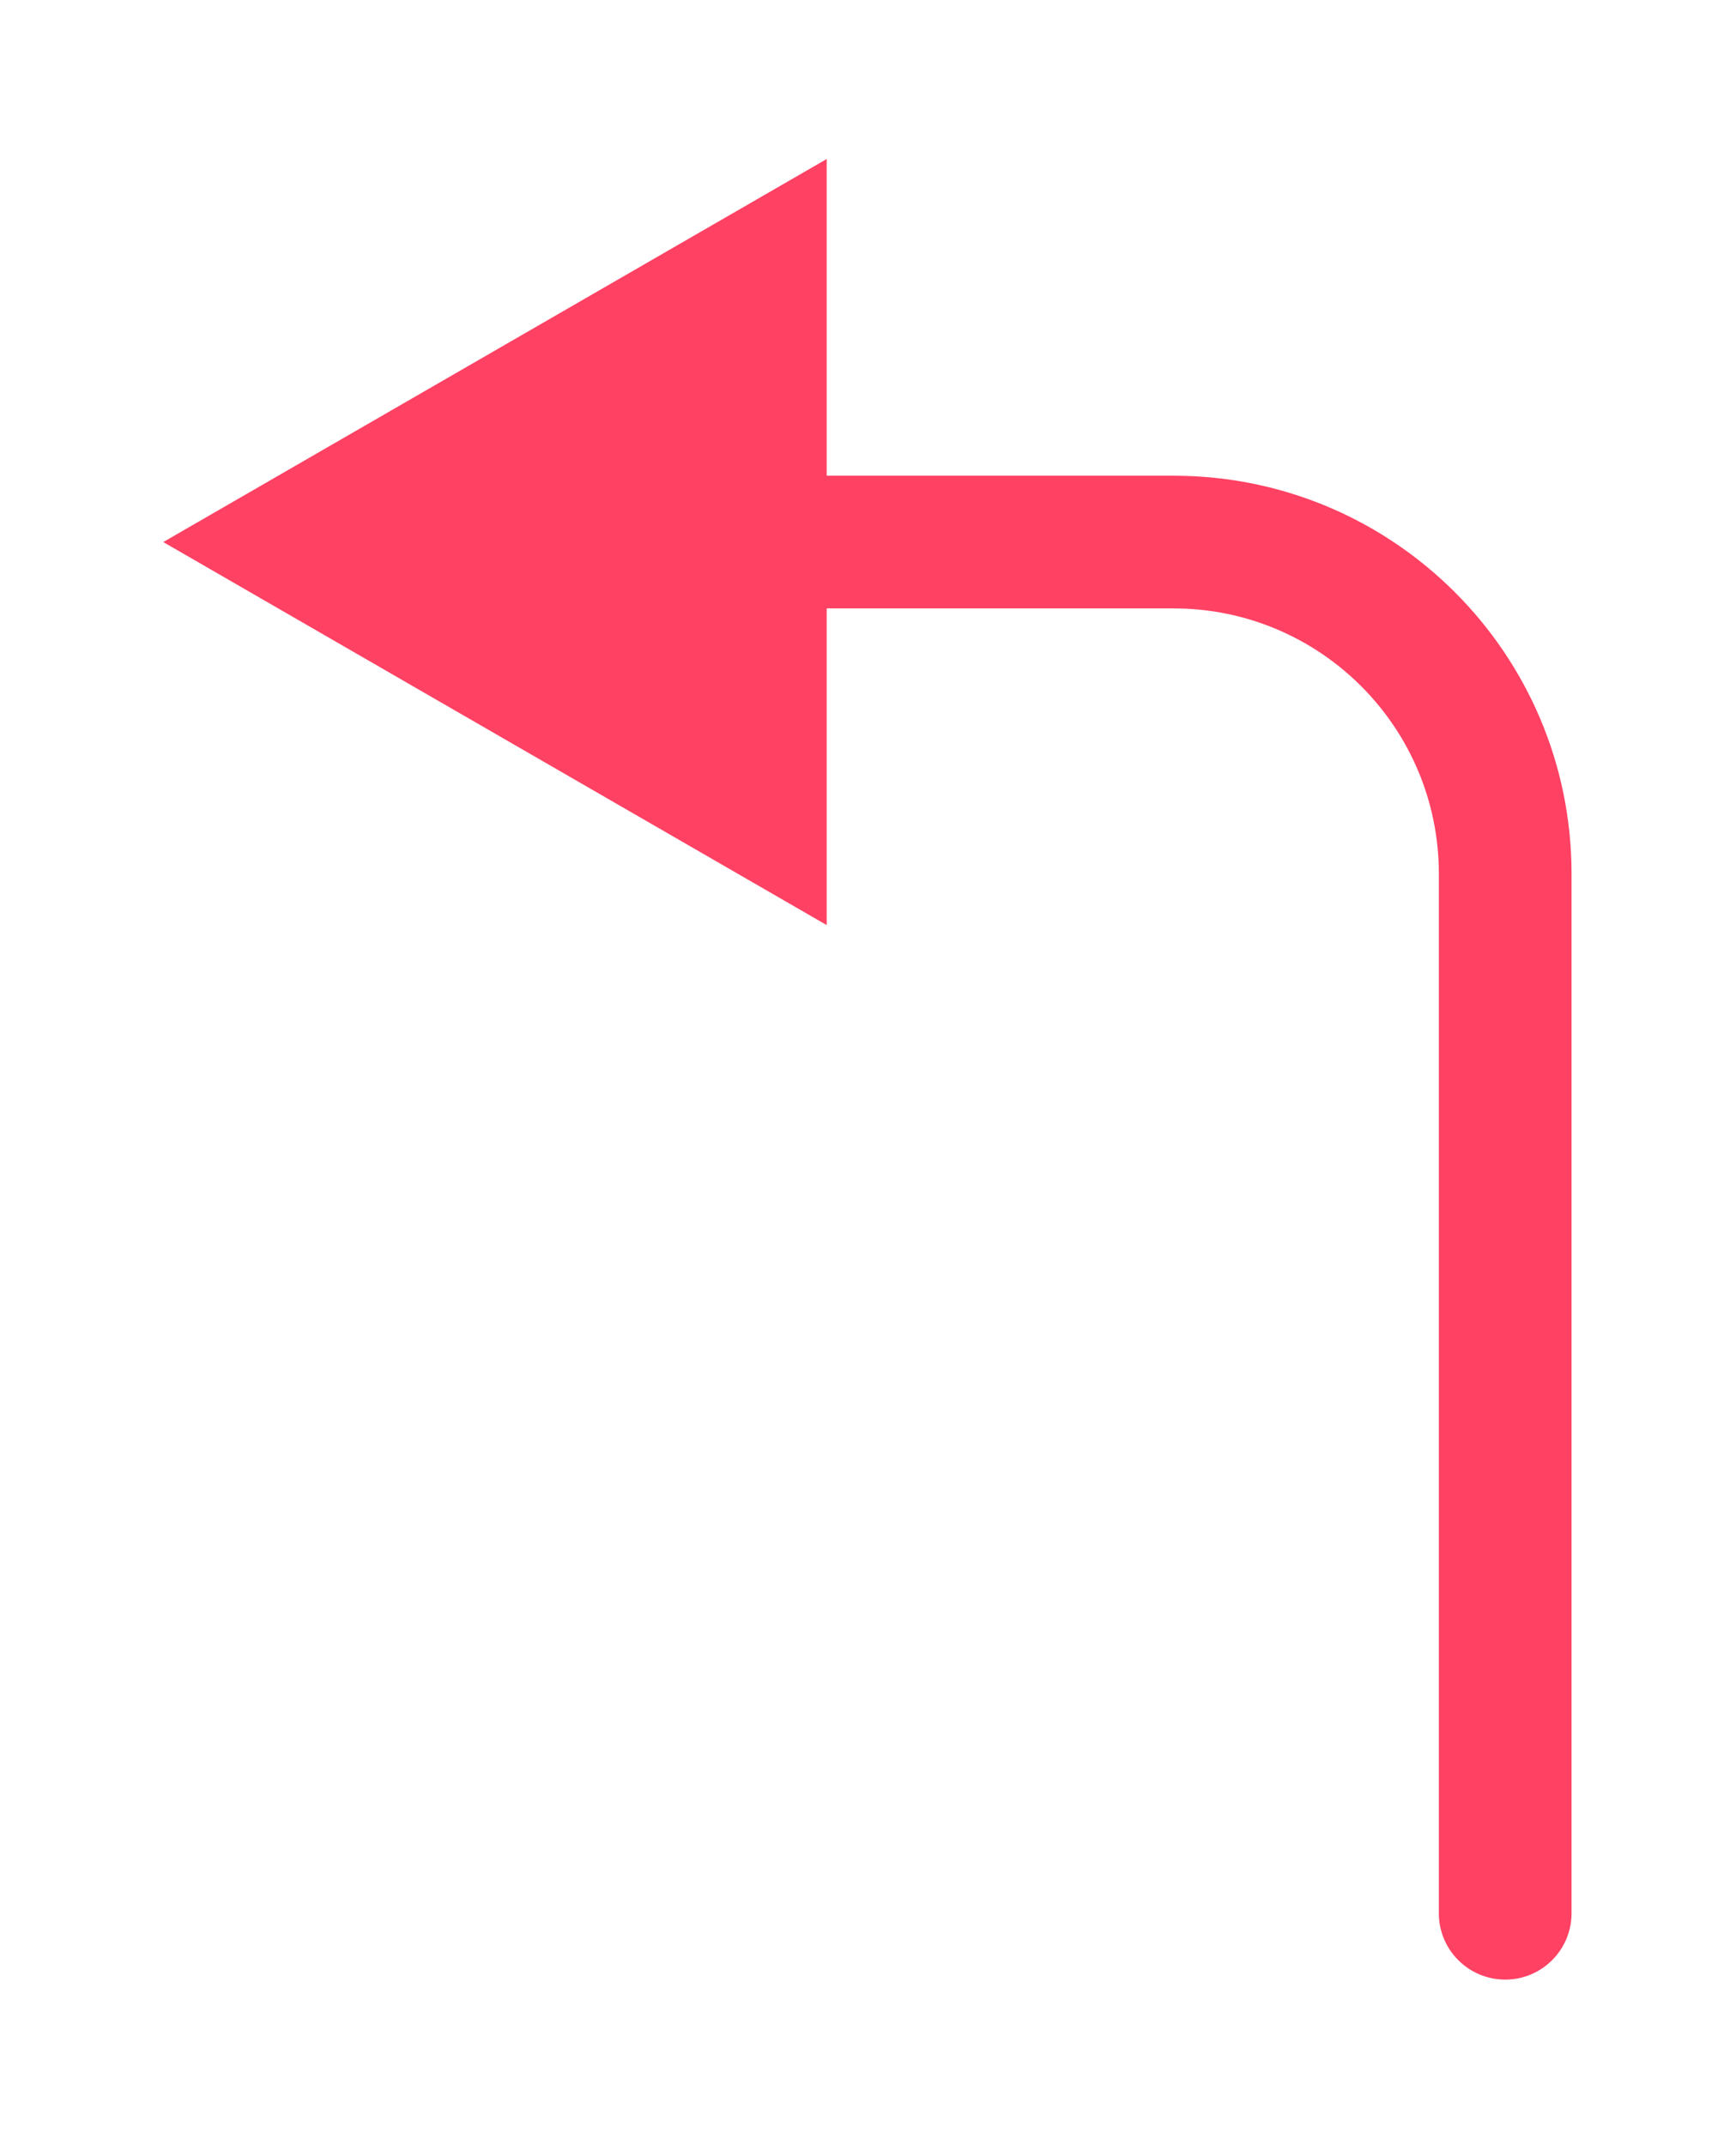 <svg width="157" height="194" viewBox="0 0 157 194" fill="none" xmlns="http://www.w3.org/2000/svg">
<g filter="url(#filter0_d_10074_54627)">
<path d="M130.127 169.031C130.127 172.345 132.814 175.031 136.127 175.031C139.441 175.031 142.127 172.345 142.127 169.031L130.127 169.031ZM136.127 75.023L130.127 75.023L130.127 75.023L136.127 75.023ZM14.766 45.023L74.766 79.664L74.766 10.382L14.766 45.023ZM136.127 169.031L142.127 169.031L142.127 75.023L136.127 75.023L130.127 75.023L130.127 169.031L136.127 169.031ZM106.127 45.023L106.127 39.023L68.766 39.023L68.766 45.023L68.766 51.023L106.127 51.023L106.127 45.023ZM136.127 75.023L142.127 75.023C142.127 55.141 126.01 39.023 106.127 39.023L106.127 45.023L106.127 51.023C119.382 51.023 130.127 61.769 130.127 75.023L136.127 75.023Z" fill="#FF4163"/>
</g>
<defs>
<filter id="filter0_d_10074_54627" x="0.766" y="0.383" width="155.363" height="192.648" filterUnits="userSpaceOnUse" color-interpolation-filters="sRGB">
<feFlood flood-opacity="0" result="BackgroundImageFix"/>
<feColorMatrix in="SourceAlpha" type="matrix" values="0 0 0 0 0 0 0 0 0 0 0 0 0 0 0 0 0 0 127 0" result="hardAlpha"/>
<feOffset dy="4"/>
<feGaussianBlur stdDeviation="7"/>
<feComposite in2="hardAlpha" operator="out"/>
<feColorMatrix type="matrix" values="0 0 0 0 0 0 0 0 0 0 0 0 0 0 0 0 0 0 0.25 0"/>
<feBlend mode="normal" in2="BackgroundImageFix" result="effect1_dropShadow_10074_54627"/>
<feBlend mode="normal" in="SourceGraphic" in2="effect1_dropShadow_10074_54627" result="shape"/>
</filter>
</defs>
</svg>
